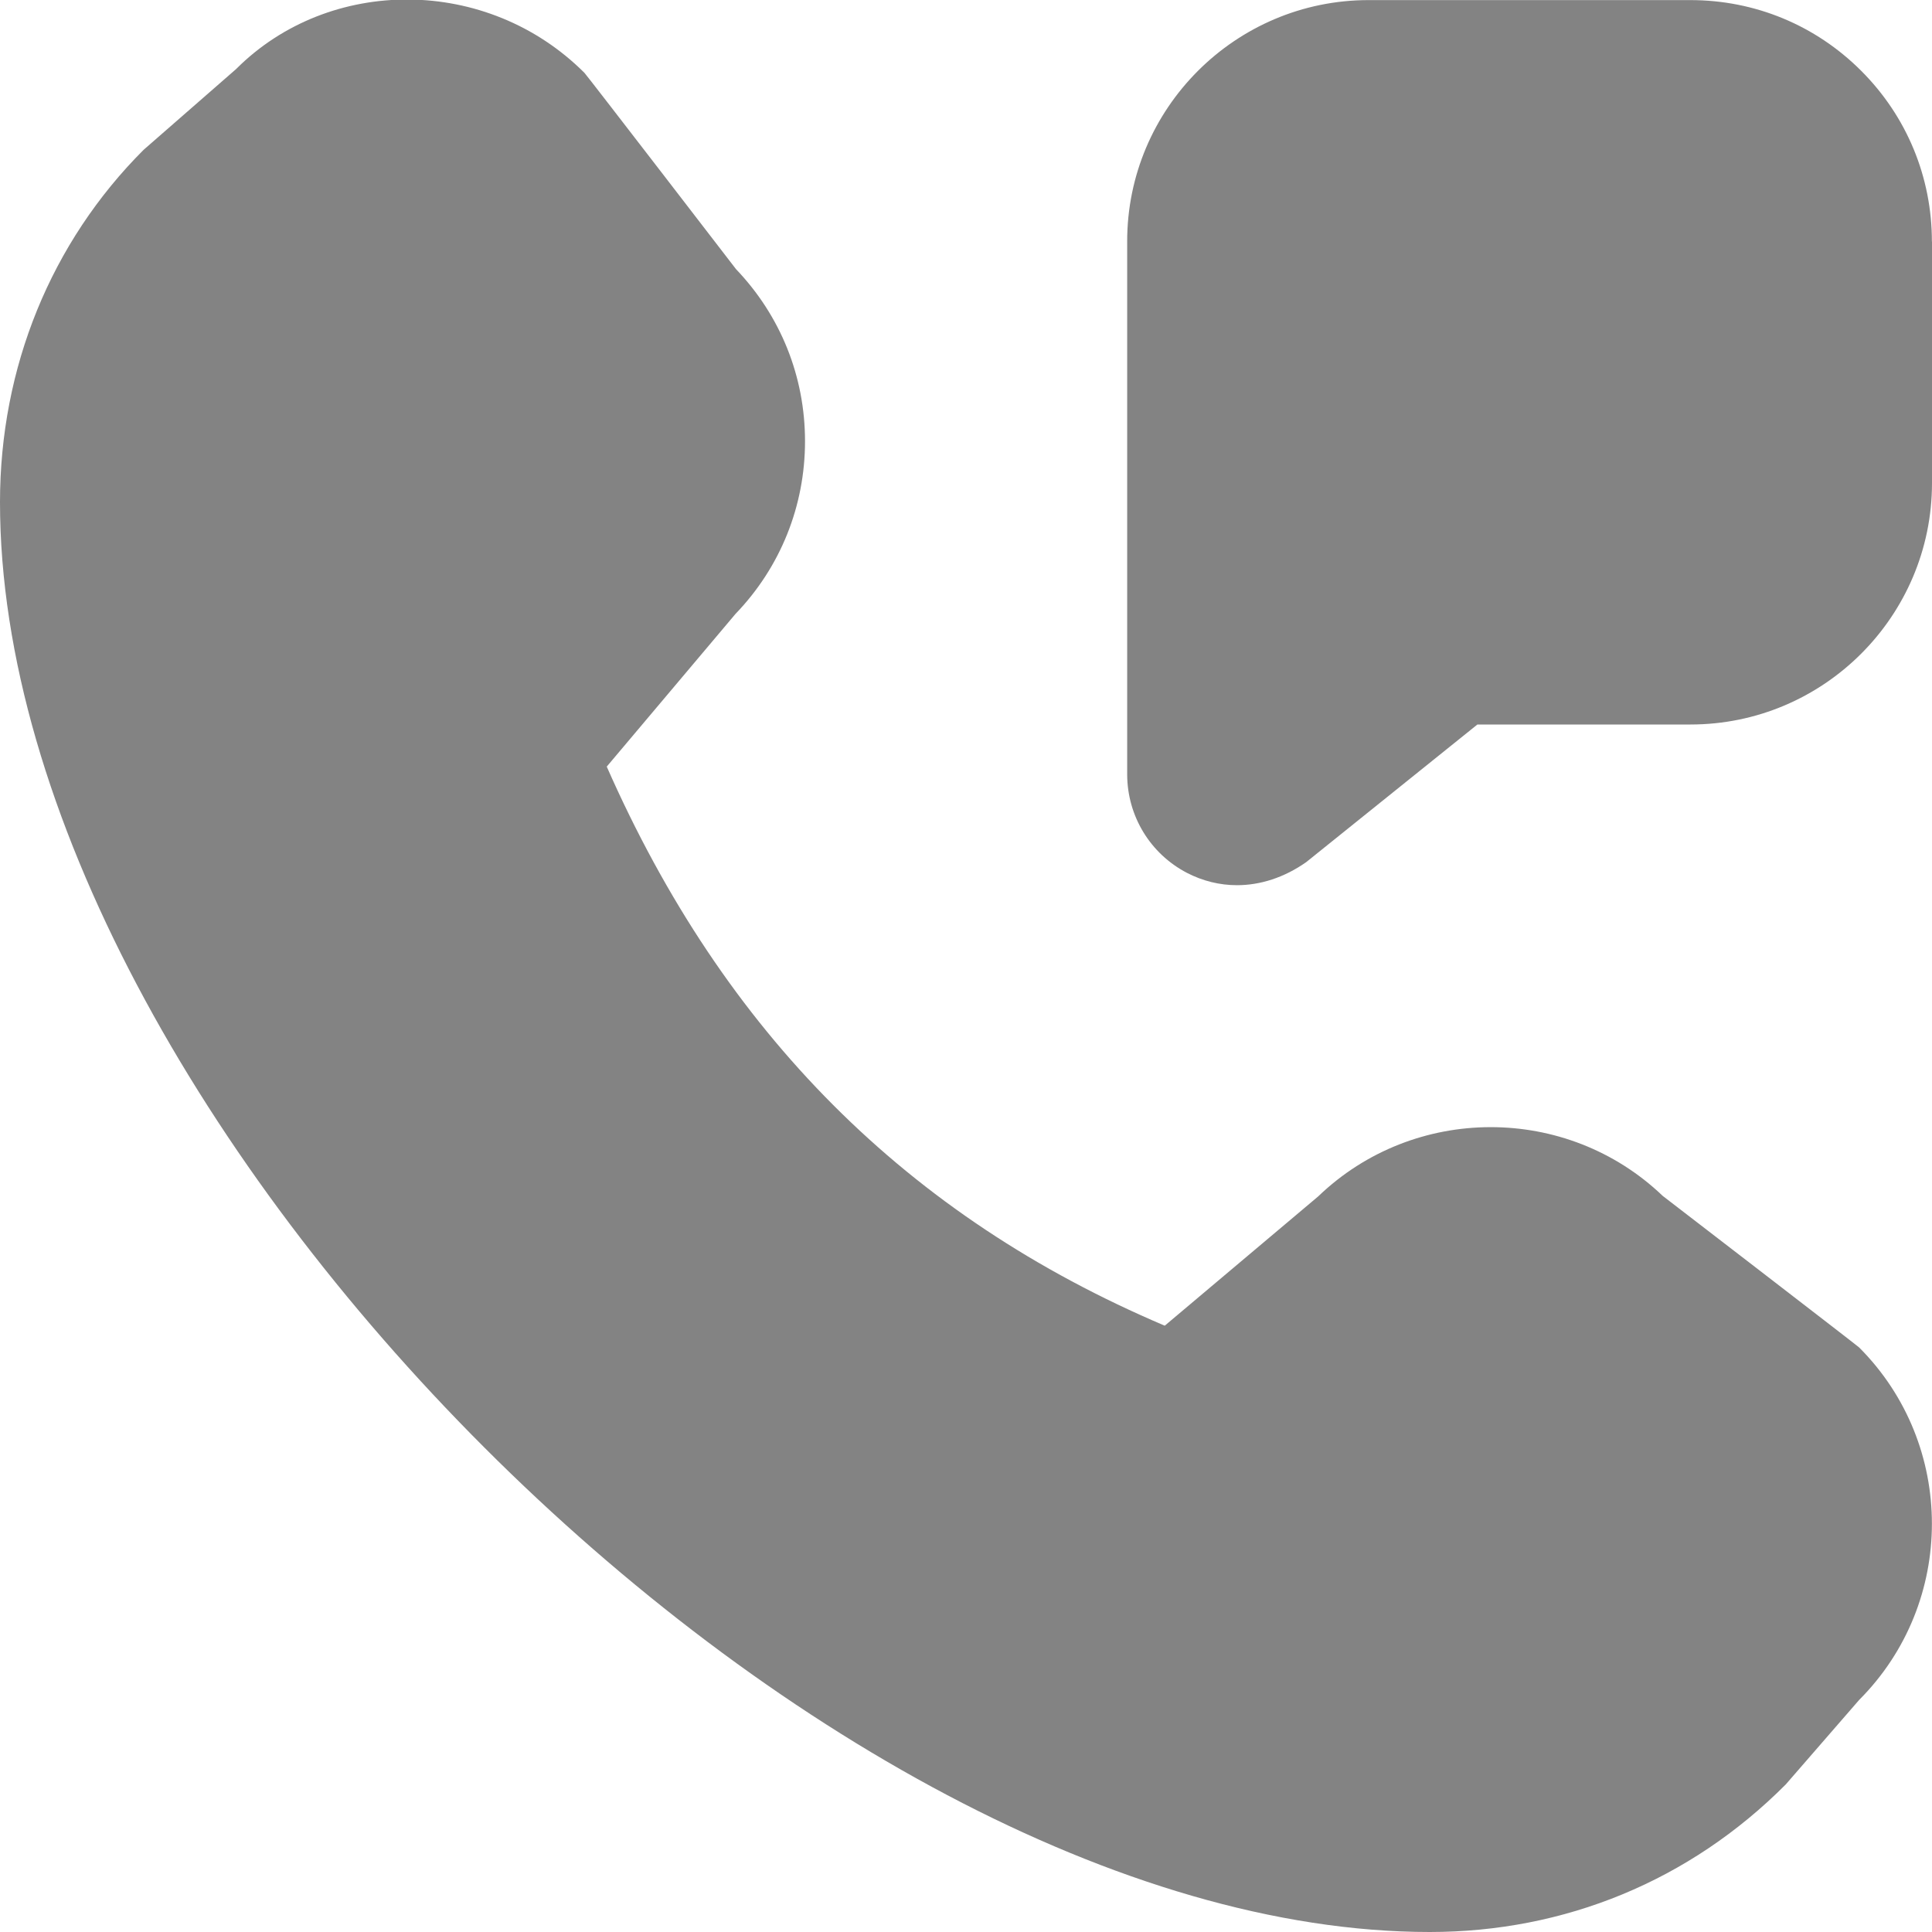<svg width="40" height="40" viewBox="0 0 40 40" fill="none" xmlns="http://www.w3.org/2000/svg">
<g clip-path="url(#clip0_1557_12784)">
<path d="M40 5V10C40 12.757 37.757 15 35 15H30.588L27.043 17.85C26.587 18.17 26.092 18.327 25.61 18.327C25.252 18.327 24.9 18.24 24.575 18.072C23.813 17.675 23.34 16.895 23.337 16.037V5.003C23.333 2.247 25.577 0.003 28.333 0.002H34.998C36.335 0.002 37.59 0.522 38.533 1.465C39.477 2.408 39.998 3.665 39.998 5.002L40 5ZM34.425 24.76C32.437 22.857 29.275 22.863 27.292 24.77L24.115 27.447C18.785 25.185 14.992 21.385 12.562 15.872L15.228 12.71C16.157 11.745 16.667 10.478 16.667 9.135C16.667 7.792 16.16 6.537 15.238 5.572C15.238 5.572 12.152 1.56 12.1 1.508C10.088 -0.503 6.817 -0.502 4.888 1.43L2.972 3.103C1.055 5.02 0 7.608 0 10.397C0 23.123 16.877 40 29.603 40C32.392 40 34.982 38.943 36.972 36.945L38.492 35.195C40.5 33.183 40.5 29.91 38.492 27.898C38.44 27.848 34.425 24.76 34.425 24.76Z" fill="#838383"/>
</g>
<defs>
<clipPath id="clip0_1557_12784">
<rect width="40" height="40" fill="white"/>
</clipPath>
</defs>
</svg>
